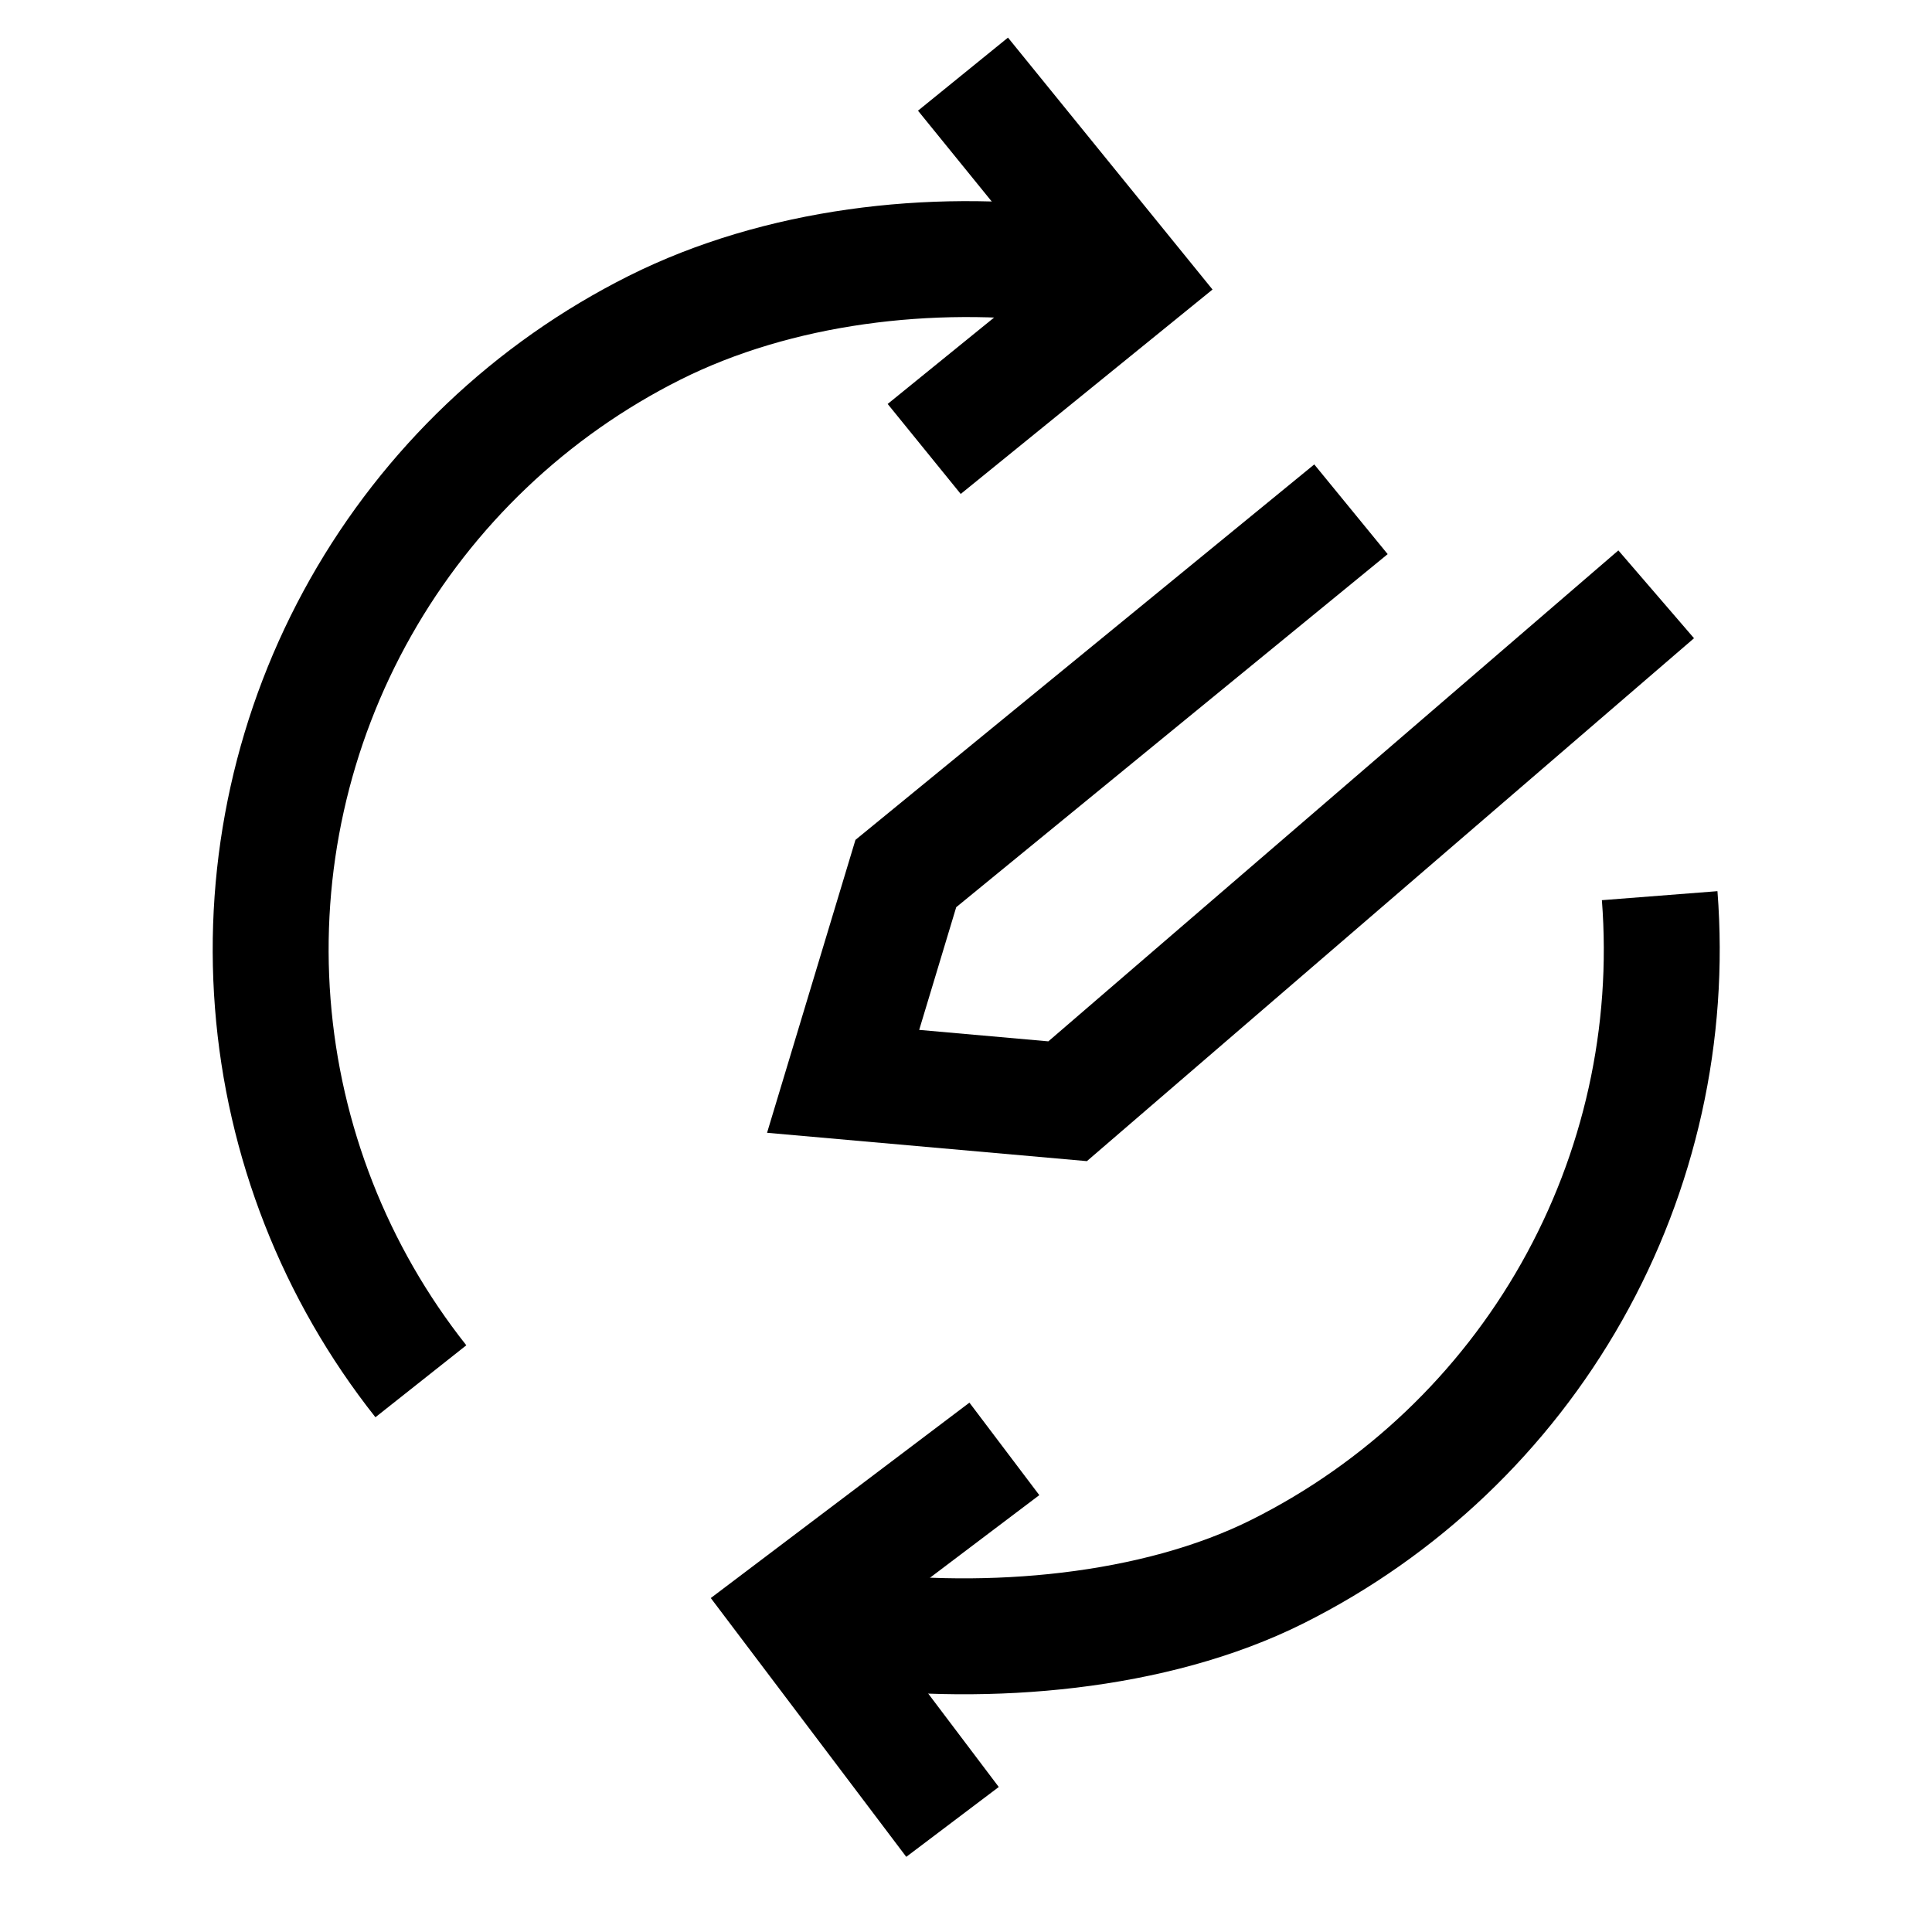<svg width="50" height="50" viewBox="0 0 50 50" fill="none" xmlns="http://www.w3.org/2000/svg">
<path d="M34.963 13.18L23.443 22.607L21.82 27.985L27.63 28.5L42.862 15.381" stroke="black" stroke-width="3" stroke-miterlimit="10"/>
<path d="M42.952 23.18C43.23 26.747 42.438 30.316 40.677 33.431C38.917 36.546 36.268 39.066 33.069 40.668C29.87 42.271 25.558 42.619 22.009 42.163" stroke="black" stroke-width="3"/>
<path d="M10.892 35.747C8.671 32.942 7.336 29.538 7.059 25.971C6.781 22.404 7.573 18.835 9.334 15.72C11.094 12.605 13.743 10.085 16.942 8.482C20.142 6.88 24.097 6.416 27.646 6.871" stroke="black" stroke-width="3"/>
<path d="M24.922 1.919L29.27 7.274L23.918 11.619" stroke="black" stroke-width="3"/>
<path d="M24.651 47.151L20.496 41.65L25.993 37.497" stroke="black" stroke-width="3"/>
</svg>
